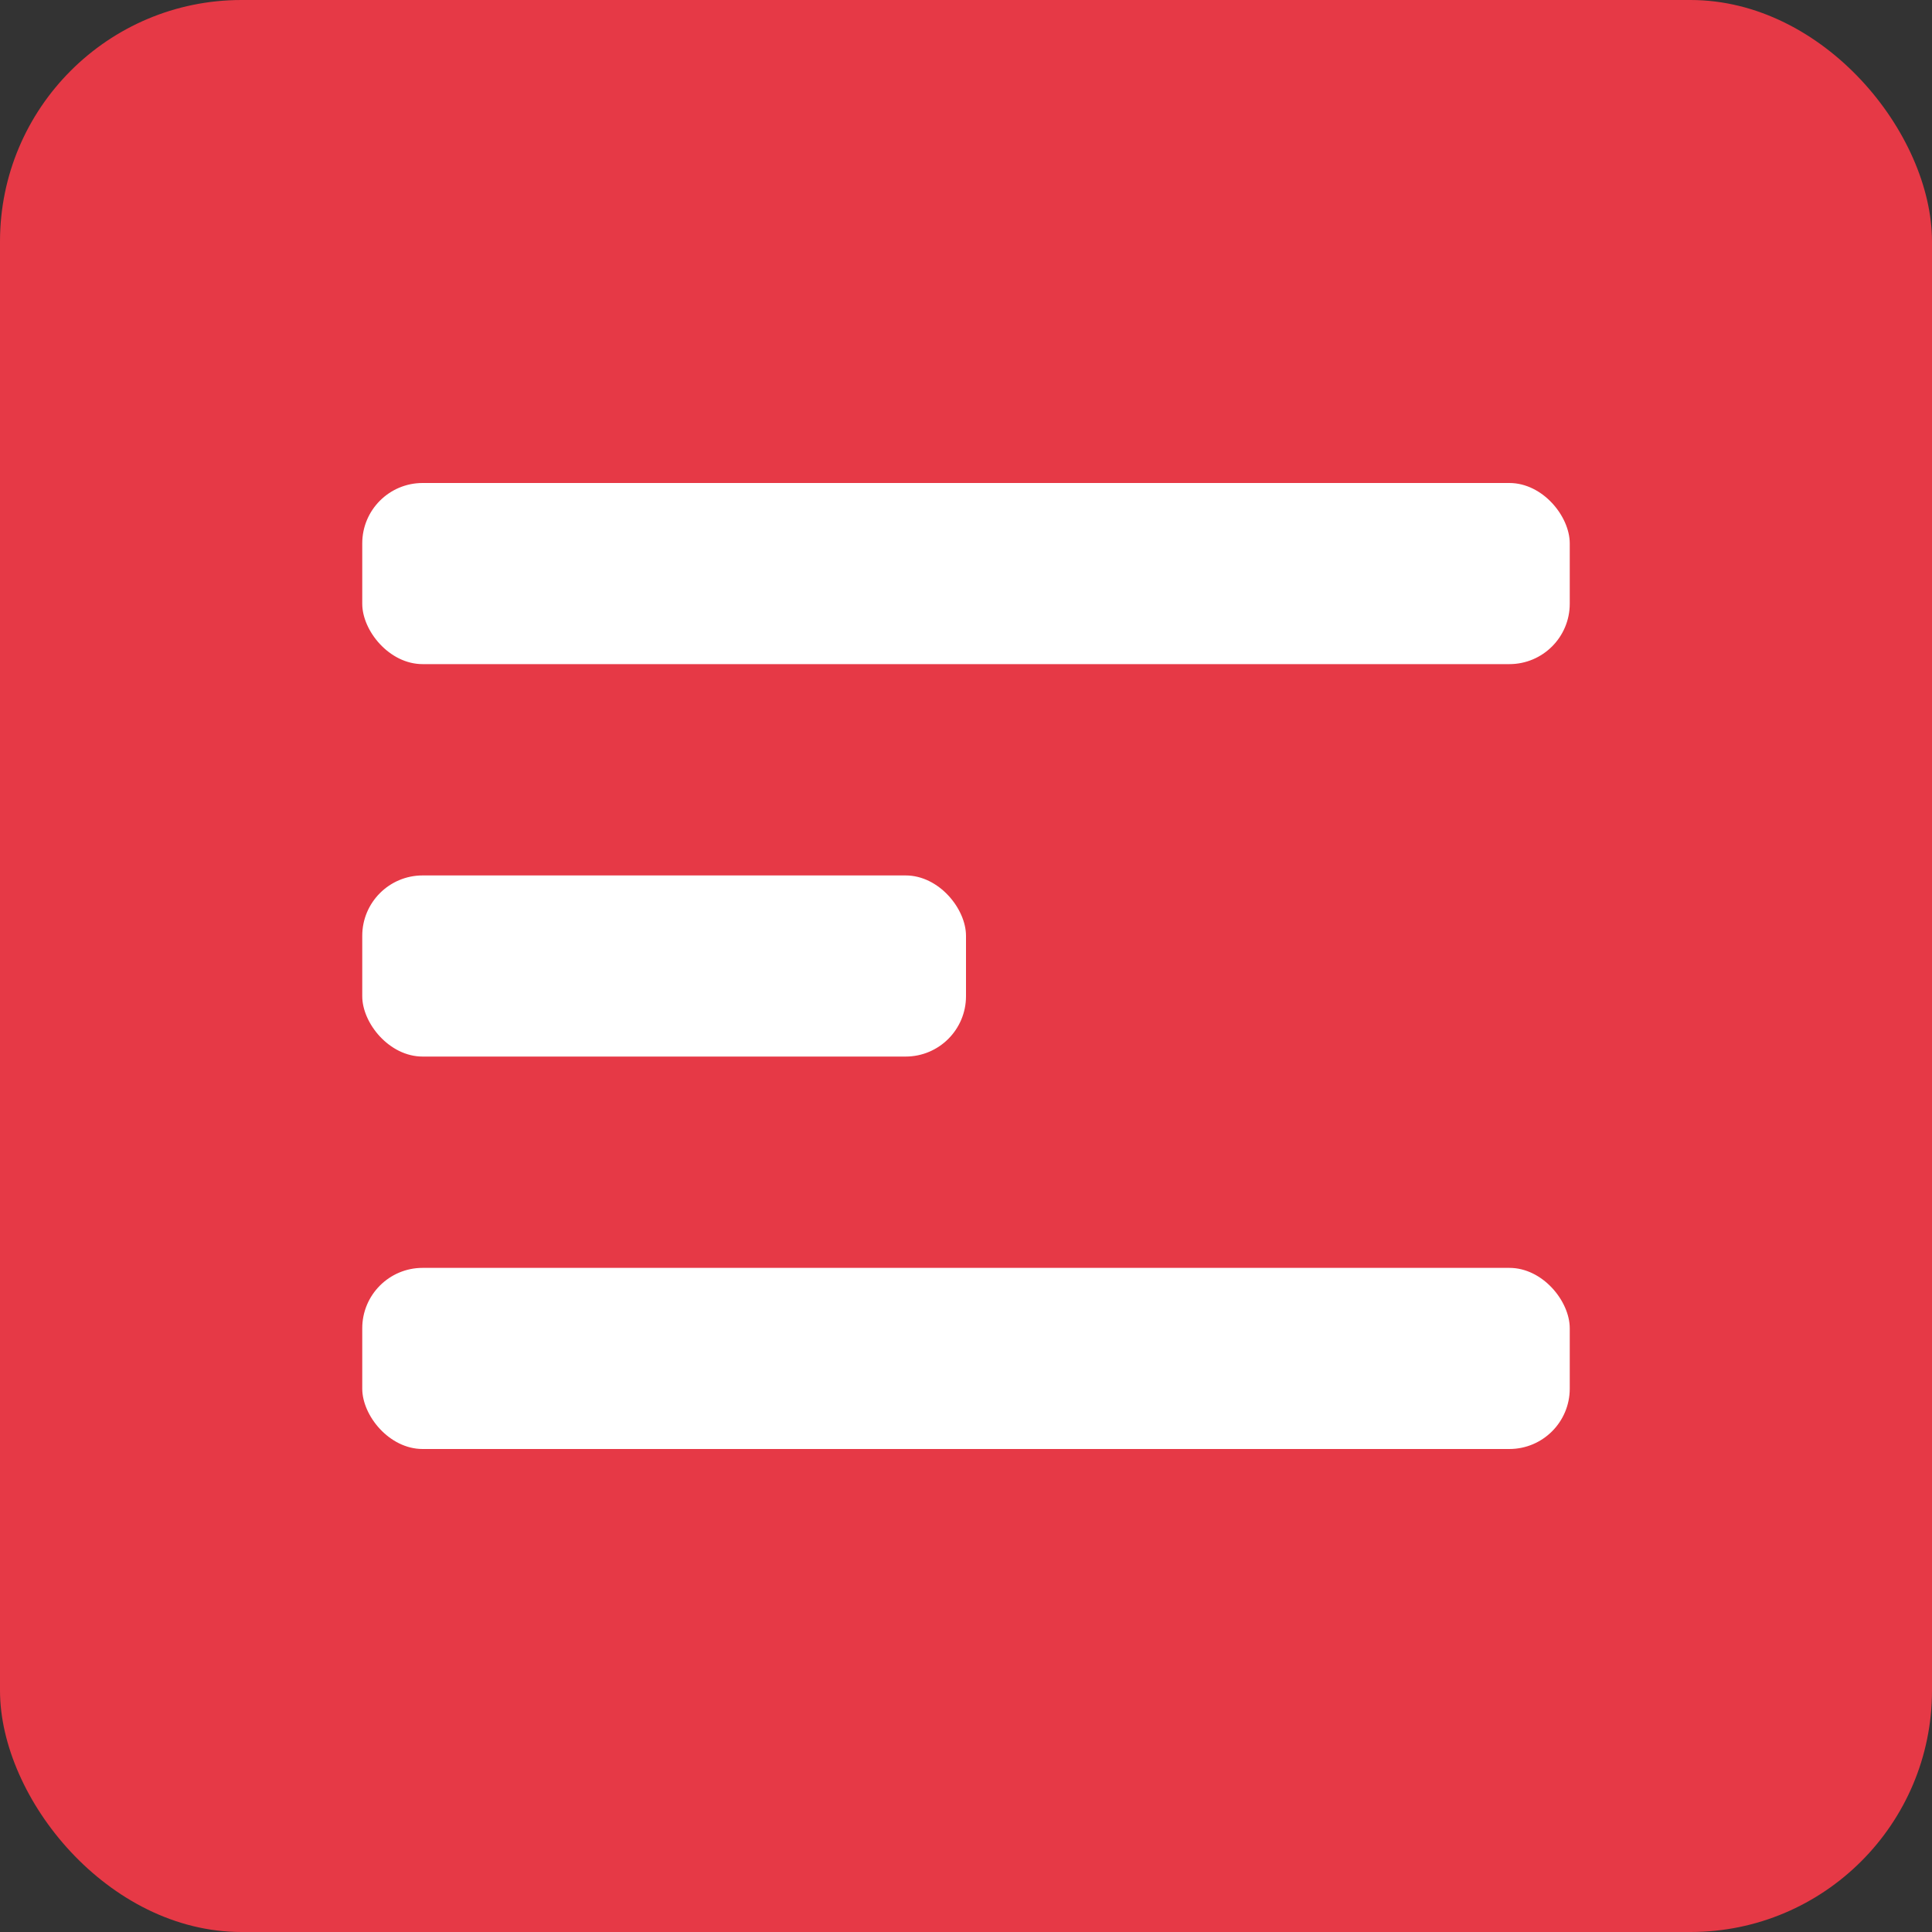 <svg xmlns="http://www.w3.org/2000/svg" viewBox="0 0 32 32">
  <rect x="0" y="0" width="32" height="32" fill="#333333" stroke="none"/>
  <rect width="32" height="32" rx="4" fill="#E63946"/>
  <rect x="6" y="8" width="20" height="3" rx="1" fill="#FFFFFF"/>
  <rect x="6" y="14.5" width="10" height="3" rx="1" fill="#FFFFFF"/>
  <rect x="6" y="21" width="20" height="3" rx="1" fill="#FFFFFF"/>
</svg>
















